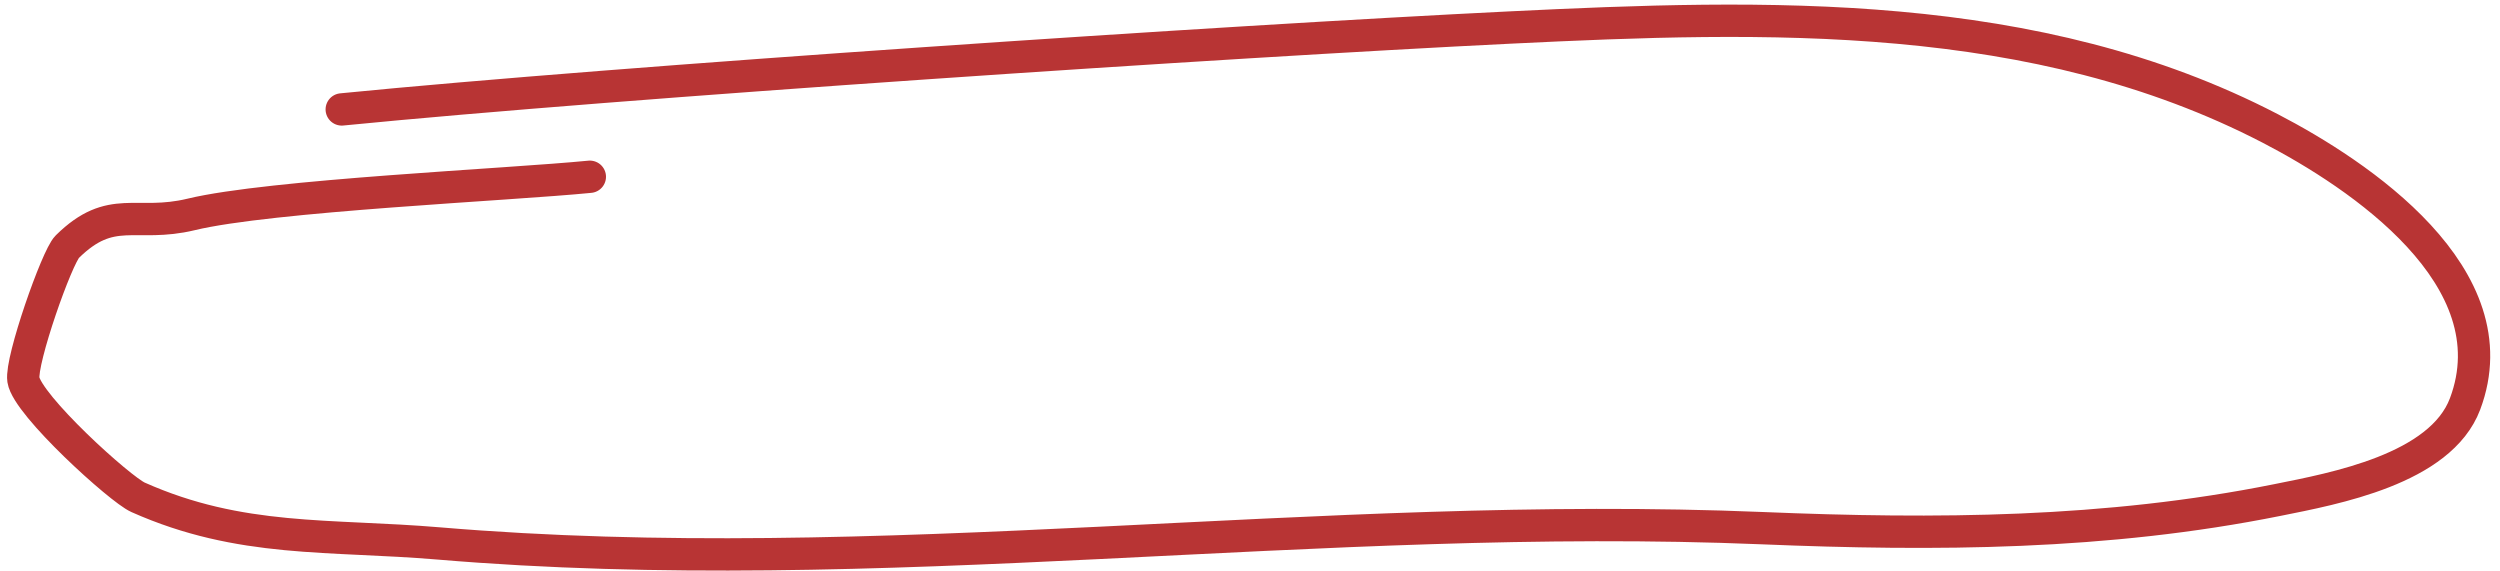 <?xml version="1.0" encoding="UTF-8"?> <svg xmlns="http://www.w3.org/2000/svg" width="232" height="53" viewBox="0 0 232 53" fill="none"><path d="M31.713 10.155C57.693 7.587 114.042 3.828 140.126 2.555C163.904 1.393 188.911 0.624 210.683 11.922C218.915 16.193 233.192 25.704 228.758 37.484C226.479 43.54 216.622 45.341 211.333 46.404C195.474 49.592 179.631 49.681 163.526 49.013C122.446 47.308 81.676 53.885 40.717 50.432C30.559 49.575 22.327 50.39 12.811 46.151C11.141 45.407 2.529 37.6 2.171 35.242C1.902 33.462 5.278 23.847 6.242 22.896C10.35 18.847 12.585 21.142 17.737 19.899C25.067 18.13 47.244 17.145 54.737 16.404" stroke="#B83434" stroke-width="3" stroke-linecap="round"></path></svg> 
